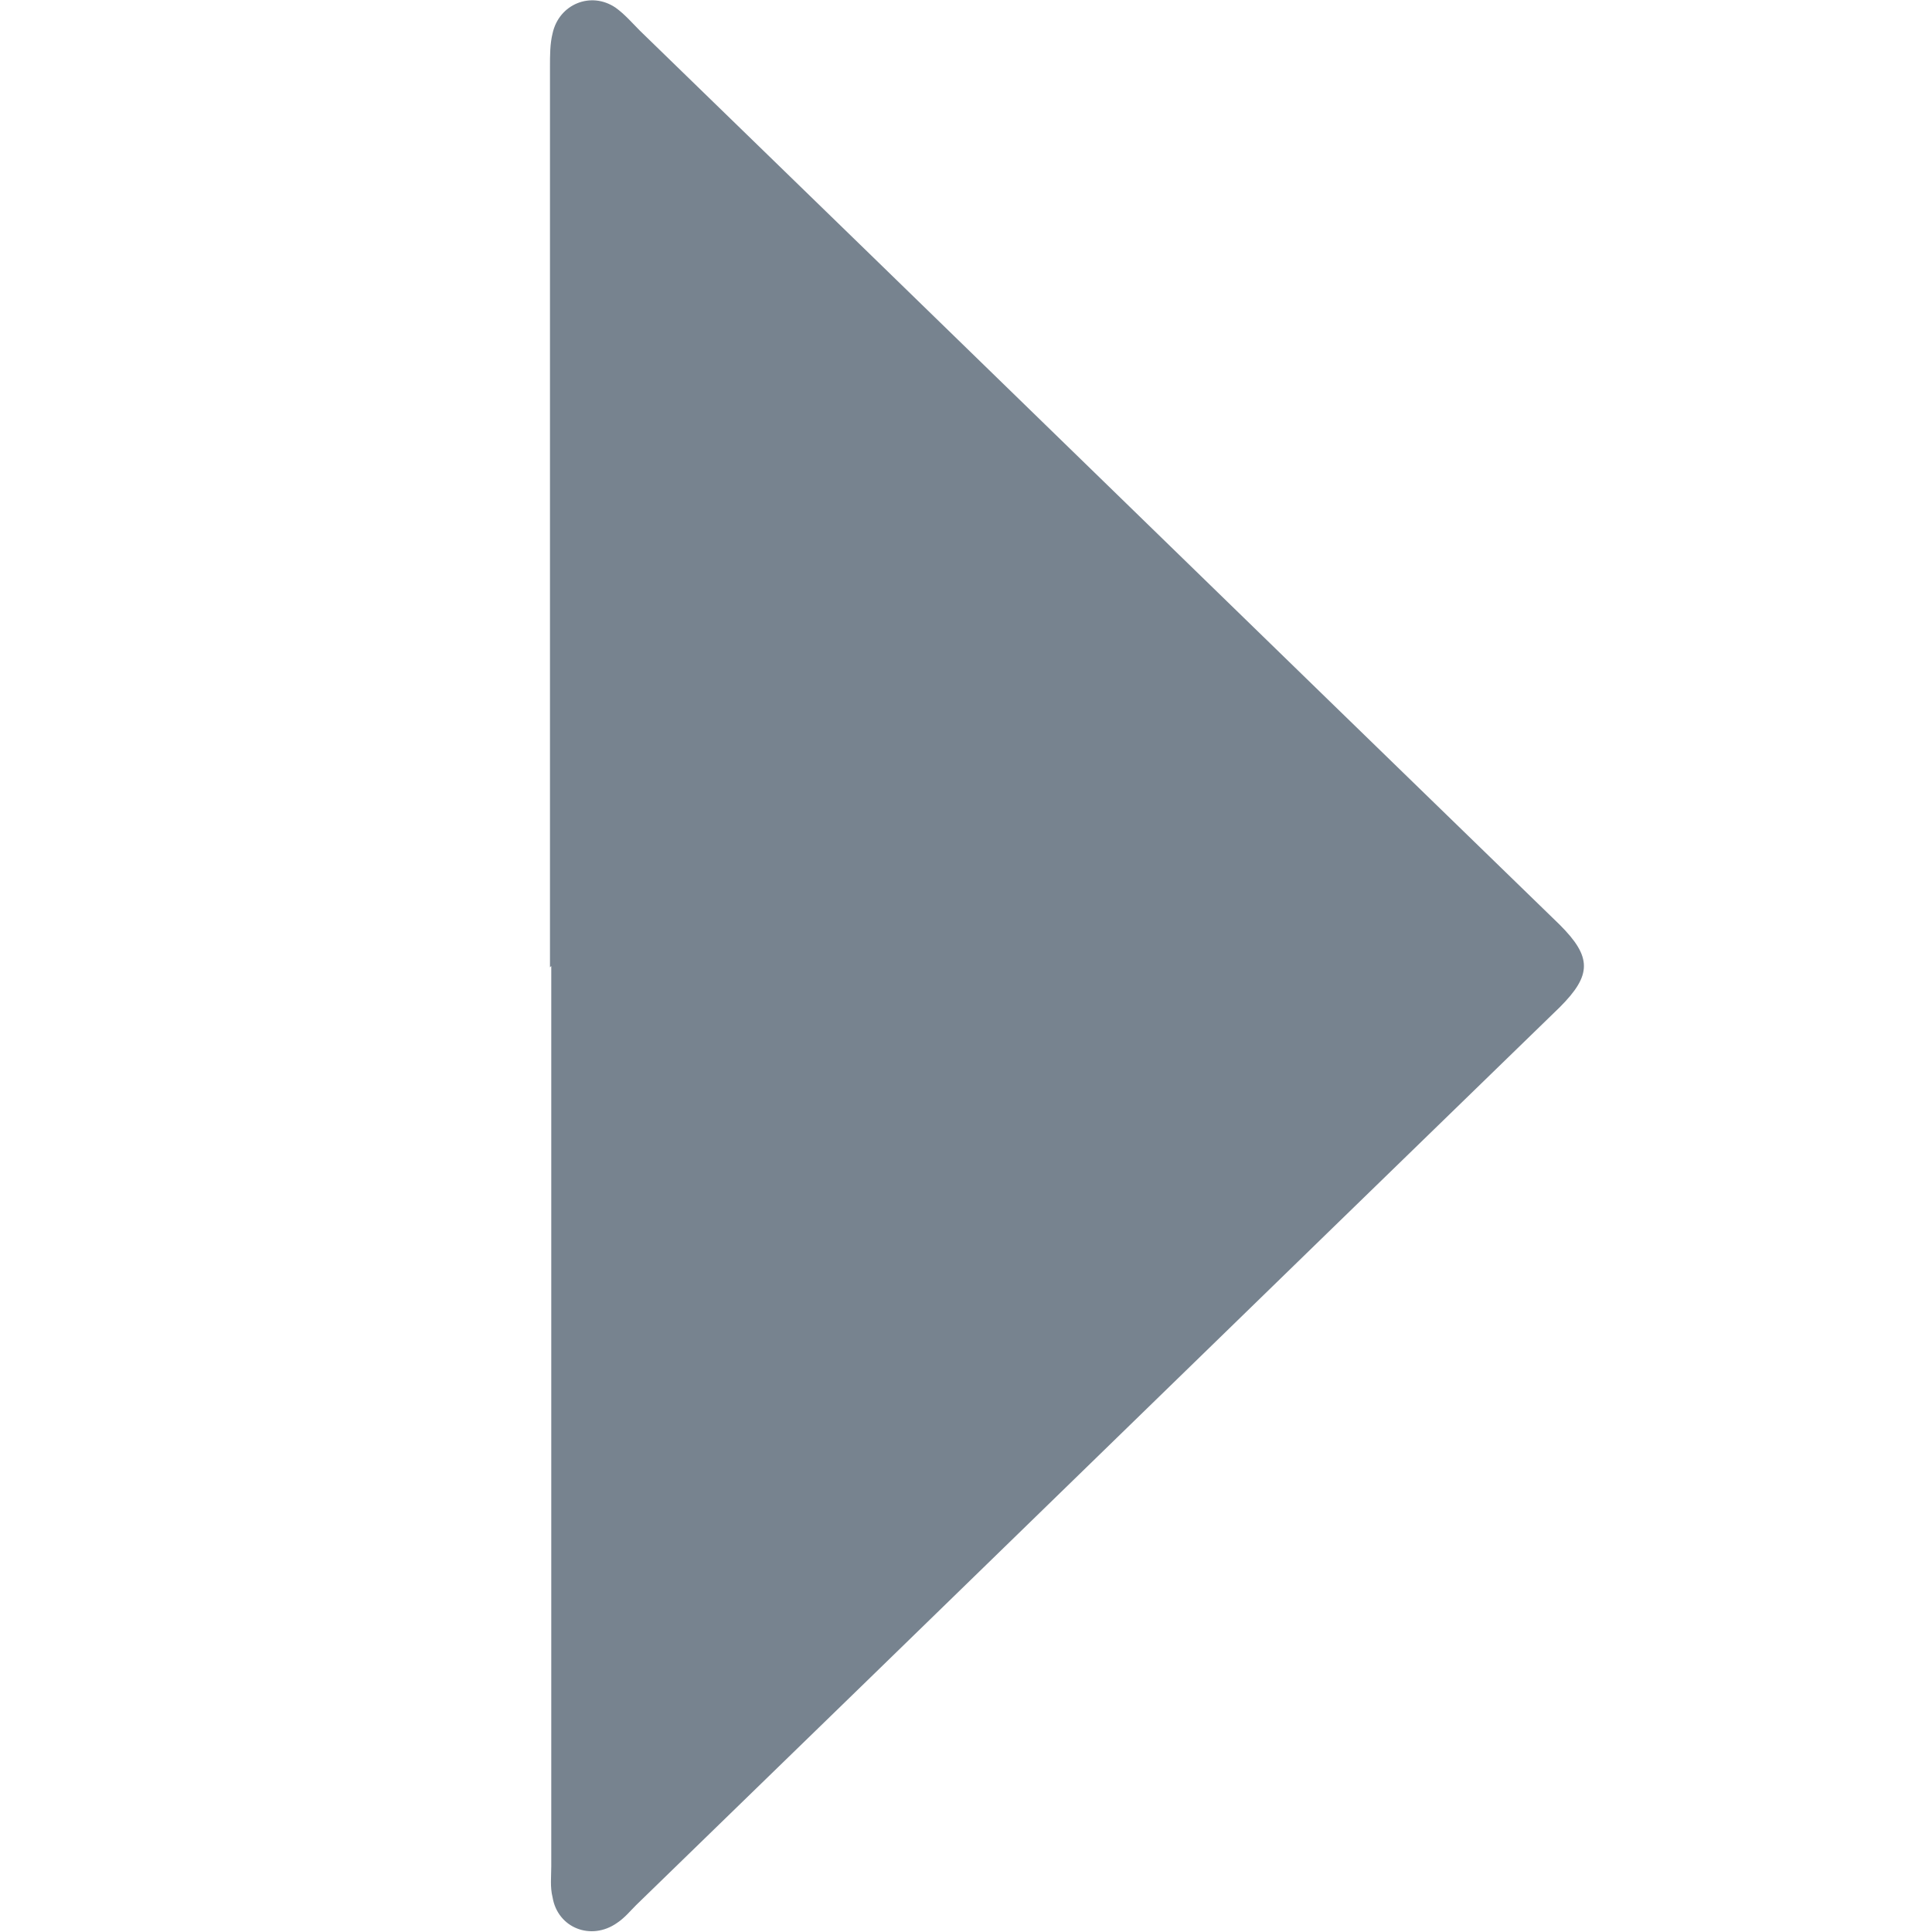 <?xml version="1.0" encoding="UTF-8"?>
<svg xmlns="http://www.w3.org/2000/svg" version="1.1" viewBox="0 0 15 15">
  <defs>
    <style>
      .cls-1 {
        fill: #77838f;
      }
    </style>
  </defs>
  <!-- Generator: Adobe Illustrator 28.6.0, SVG Export Plug-In . SVG Version: 1.2.0 Build 709)  -->
  <g>
    <g id="Layer_1">
      <path class="cls-1" d="M4.27,7.51c0-2.33,0-4.66,0-6.99,0-.09,0-.18.02-.26.05-.23.3-.33.49-.2.07.05.13.12.19.18,2.38,2.31,4.76,4.63,7.14,6.94.25.25.25.39,0,.64-2.39,2.32-4.78,4.65-7.17,6.97-.05.05-.09.1-.15.14-.2.14-.46.04-.5-.2-.02-.08-.01-.16-.01-.24,0-2.33,0-4.66,0-6.99Z"/>
    </g>
  </g>
</svg>